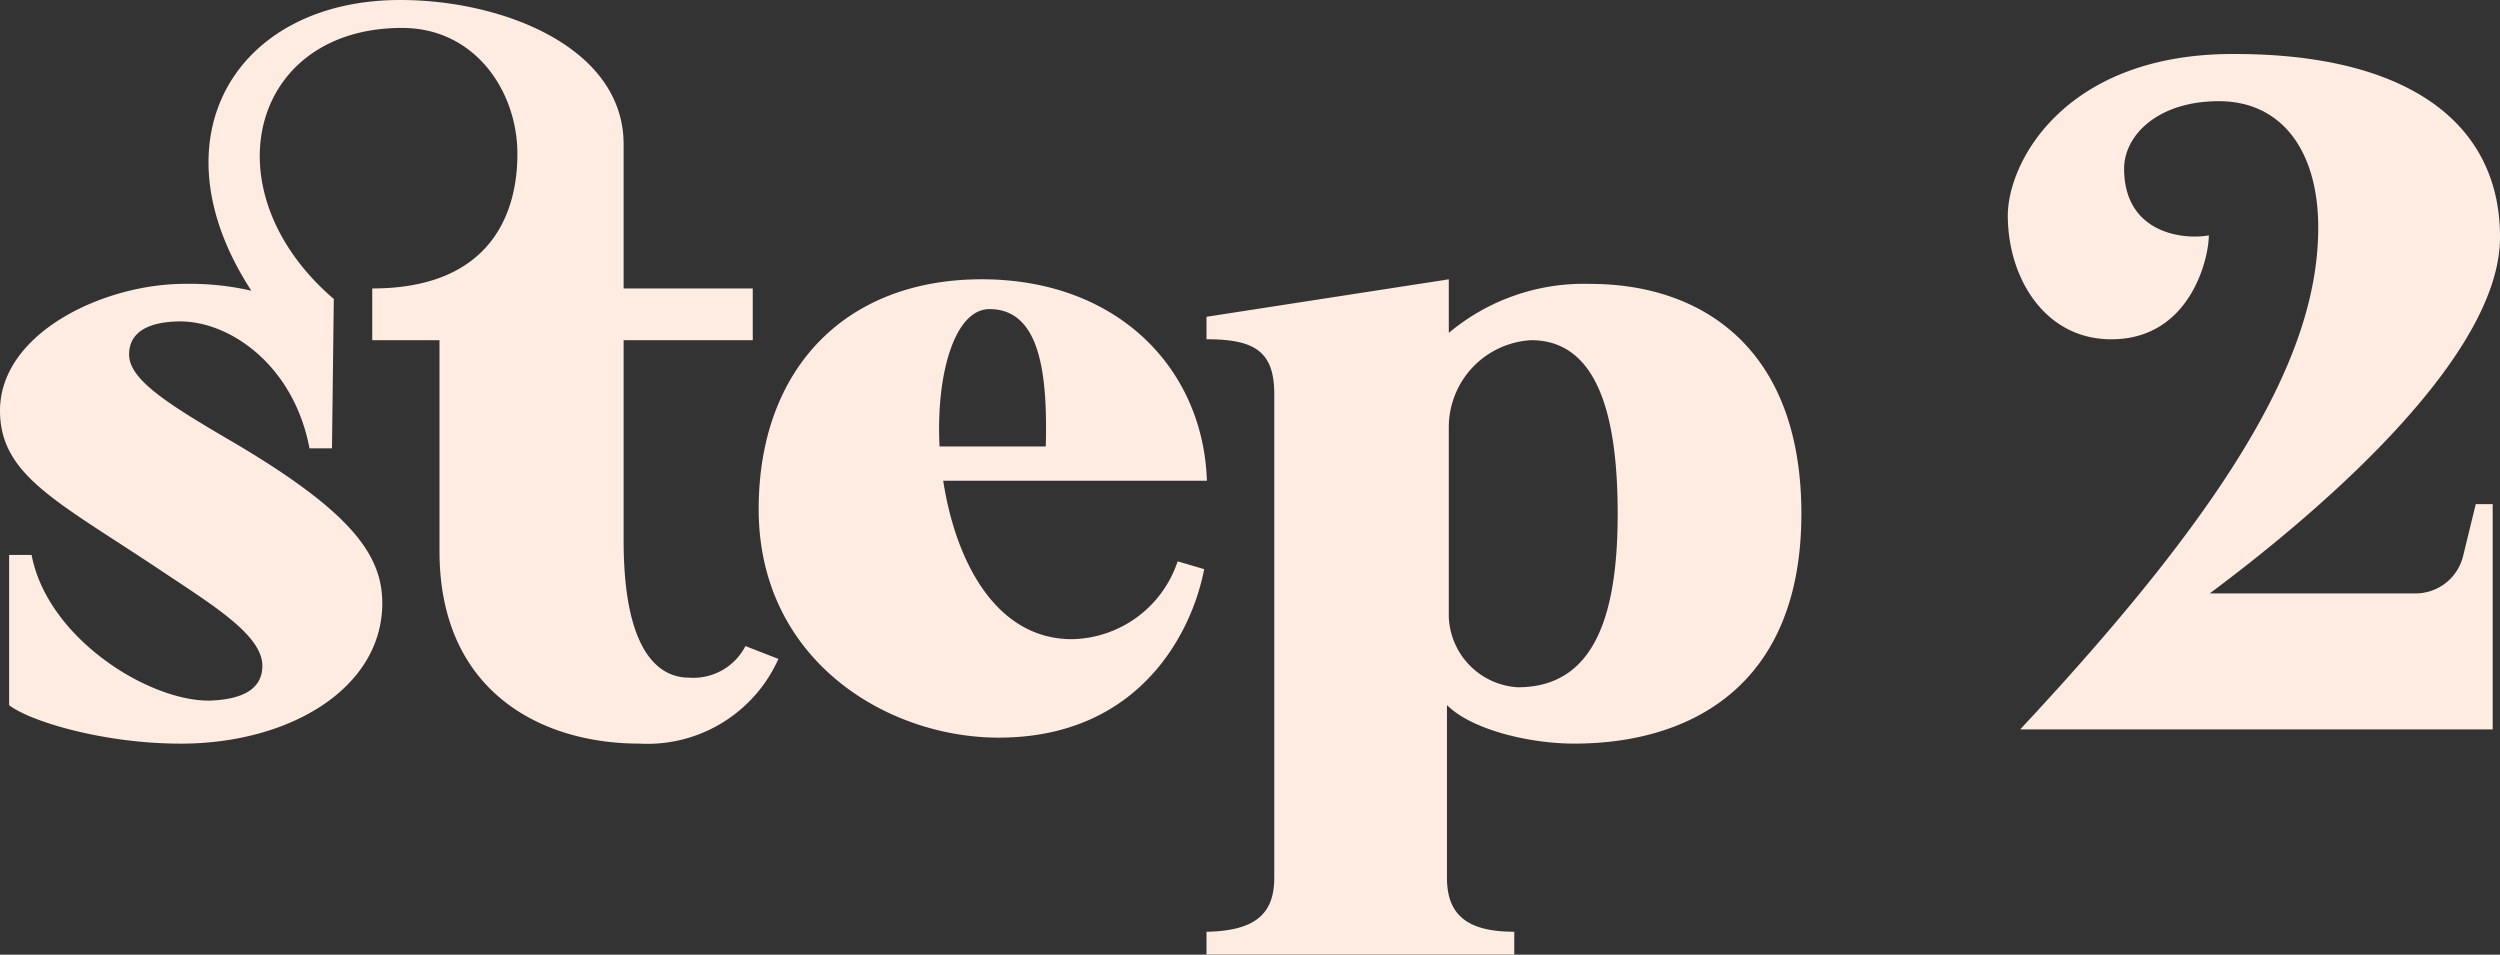 <svg id="Group_41" data-name="Group 41" xmlns="http://www.w3.org/2000/svg" xmlns:xlink="http://www.w3.org/1999/xlink" width="155.682" height="59.45" viewBox="0 0 155.682 59.45">
  <rect x="0" y="0" width="155.682" height="59.45" fill="#333333" stroke="none"/>
  <defs>
    <clipPath id="clip-path">
      <rect id="Rectangle_29" data-name="Rectangle 29" width="155.682" height="59.45" fill="#feebe2"/>
    </clipPath>
  </defs>
  <g id="Group_40" data-name="Group 40" transform="translate(0 0)" clip-path="url(#clip-path)">
    <path id="Path_70" data-name="Path 70" d="M39.8,46.306c-6.074,0-12.431-3.222-12.431-11.976V21.186H23.181V17.963c7.014,0,9.039-4.248,9.039-8.383,0-3.878-2.623-7.841-7.185-7.841-9.438,0-12.089,10.151-4.248,16.88l-.114,9.3h-1.4c-1-5.275-5.1-8.013-8.24-7.9-2.054.057-2.994.828-2.994,2.054,0,1.568,2.395,3.079,6.5,5.474,7.242,4.277,9.267,6.957,9.267,10.008,0,5.3-5.759,8.754-12.545,8.754-4.848,0-9.41-1.4-10.693-2.395V34.558h1.4c1,5.247,7.414,9.182,11.177,9.068,1.967-.086,3.193-.714,3.193-2.168,0-1.881-3.022-3.735-6.188-5.844C3.679,31.279,0,29.654,0,25.576c0-4.847,6.473-7.9,11.492-7.9a17.256,17.256,0,0,1,4.162.427C9.438,8.582,14.713,0,24.921,0c6.416,0,13.914,2.965,13.914,8.982v8.982h8.041v3.222H38.835V33.674c0,6.444,1.91,8.525,4.078,8.525a3.641,3.641,0,0,0,3.507-1.967l2.054.8A8.934,8.934,0,0,1,39.8,46.306" transform="translate(0 0)" fill="#feebe2"/>
    <path id="Path_71" data-name="Path 71" d="M74.957,35.554l1.653.485c-.77,4.02-4.106,10.55-12.917,10.493-6.957-.057-14.826-4.9-14.826-14.229,0-8.754,5.417-14.314,13.885-14.314s13.8,5.56,14.028,12.546H60.359c.77,5.018,3.279,9.865,8.012,9.865a7.071,7.071,0,0,0,6.587-4.848M60.13,28.4h6.615c.114-4.448-.313-8.554-3.507-8.554-2.168,0-3.336,4.049-3.108,8.554" transform="translate(-1.622 -0.597)" fill="#feebe2"/>
    <path id="Path_72" data-name="Path 72" d="M81.931,55.257V25.118c0-2.681-1.283-3.394-4.22-3.394v-1.4L92.8,17.99v3.336a13.083,13.083,0,0,1,8.811-3.05c6.843,0,13.145,3.906,13.145,14.314,0,10.806-7.015,14.314-14.143,14.314-2.852,0-6.416-.885-7.927-2.4v10.75c0,2.338,1.283,3.365,4.191,3.365v1.425H77.711V58.621c3.108-.057,4.22-1.169,4.22-3.365M97.1,43.395c4.9,0,6.216-4.734,6.216-10.806,0-5.788-1.112-10.807-5.389-10.807A5.429,5.429,0,0,0,92.8,27.143V39A4.564,4.564,0,0,0,97.1,43.395" transform="translate(-2.579 -0.597)" fill="#feebe2"/>
    <path id="Path_73" data-name="Path 73" d="M159.518,31.509V45.537H130.092c13.373-14.314,18.563-23.467,18.563-31.25,0-4.791-2.282-7.87-6.188-7.87-3.85,0-5.9,2.167-5.9,4.191,0,4.106,3.792,4.448,5.275,4.163,0,1.454-1.169,6.473-6.074,6.473-4.163,0-6.444-3.85-6.444-7.7,0-3.393,3.622-10.123,14.143-10.066,10.579,0,16.509,4.163,16.509,11.406,0,7.3-10.721,16.708-18.077,22.184H154.67a3.049,3.049,0,0,0,2.994-2.281l.8-3.279Z" transform="translate(-4.292 -0.115)" fill="#feebe2"/>
  </g>
</svg>
